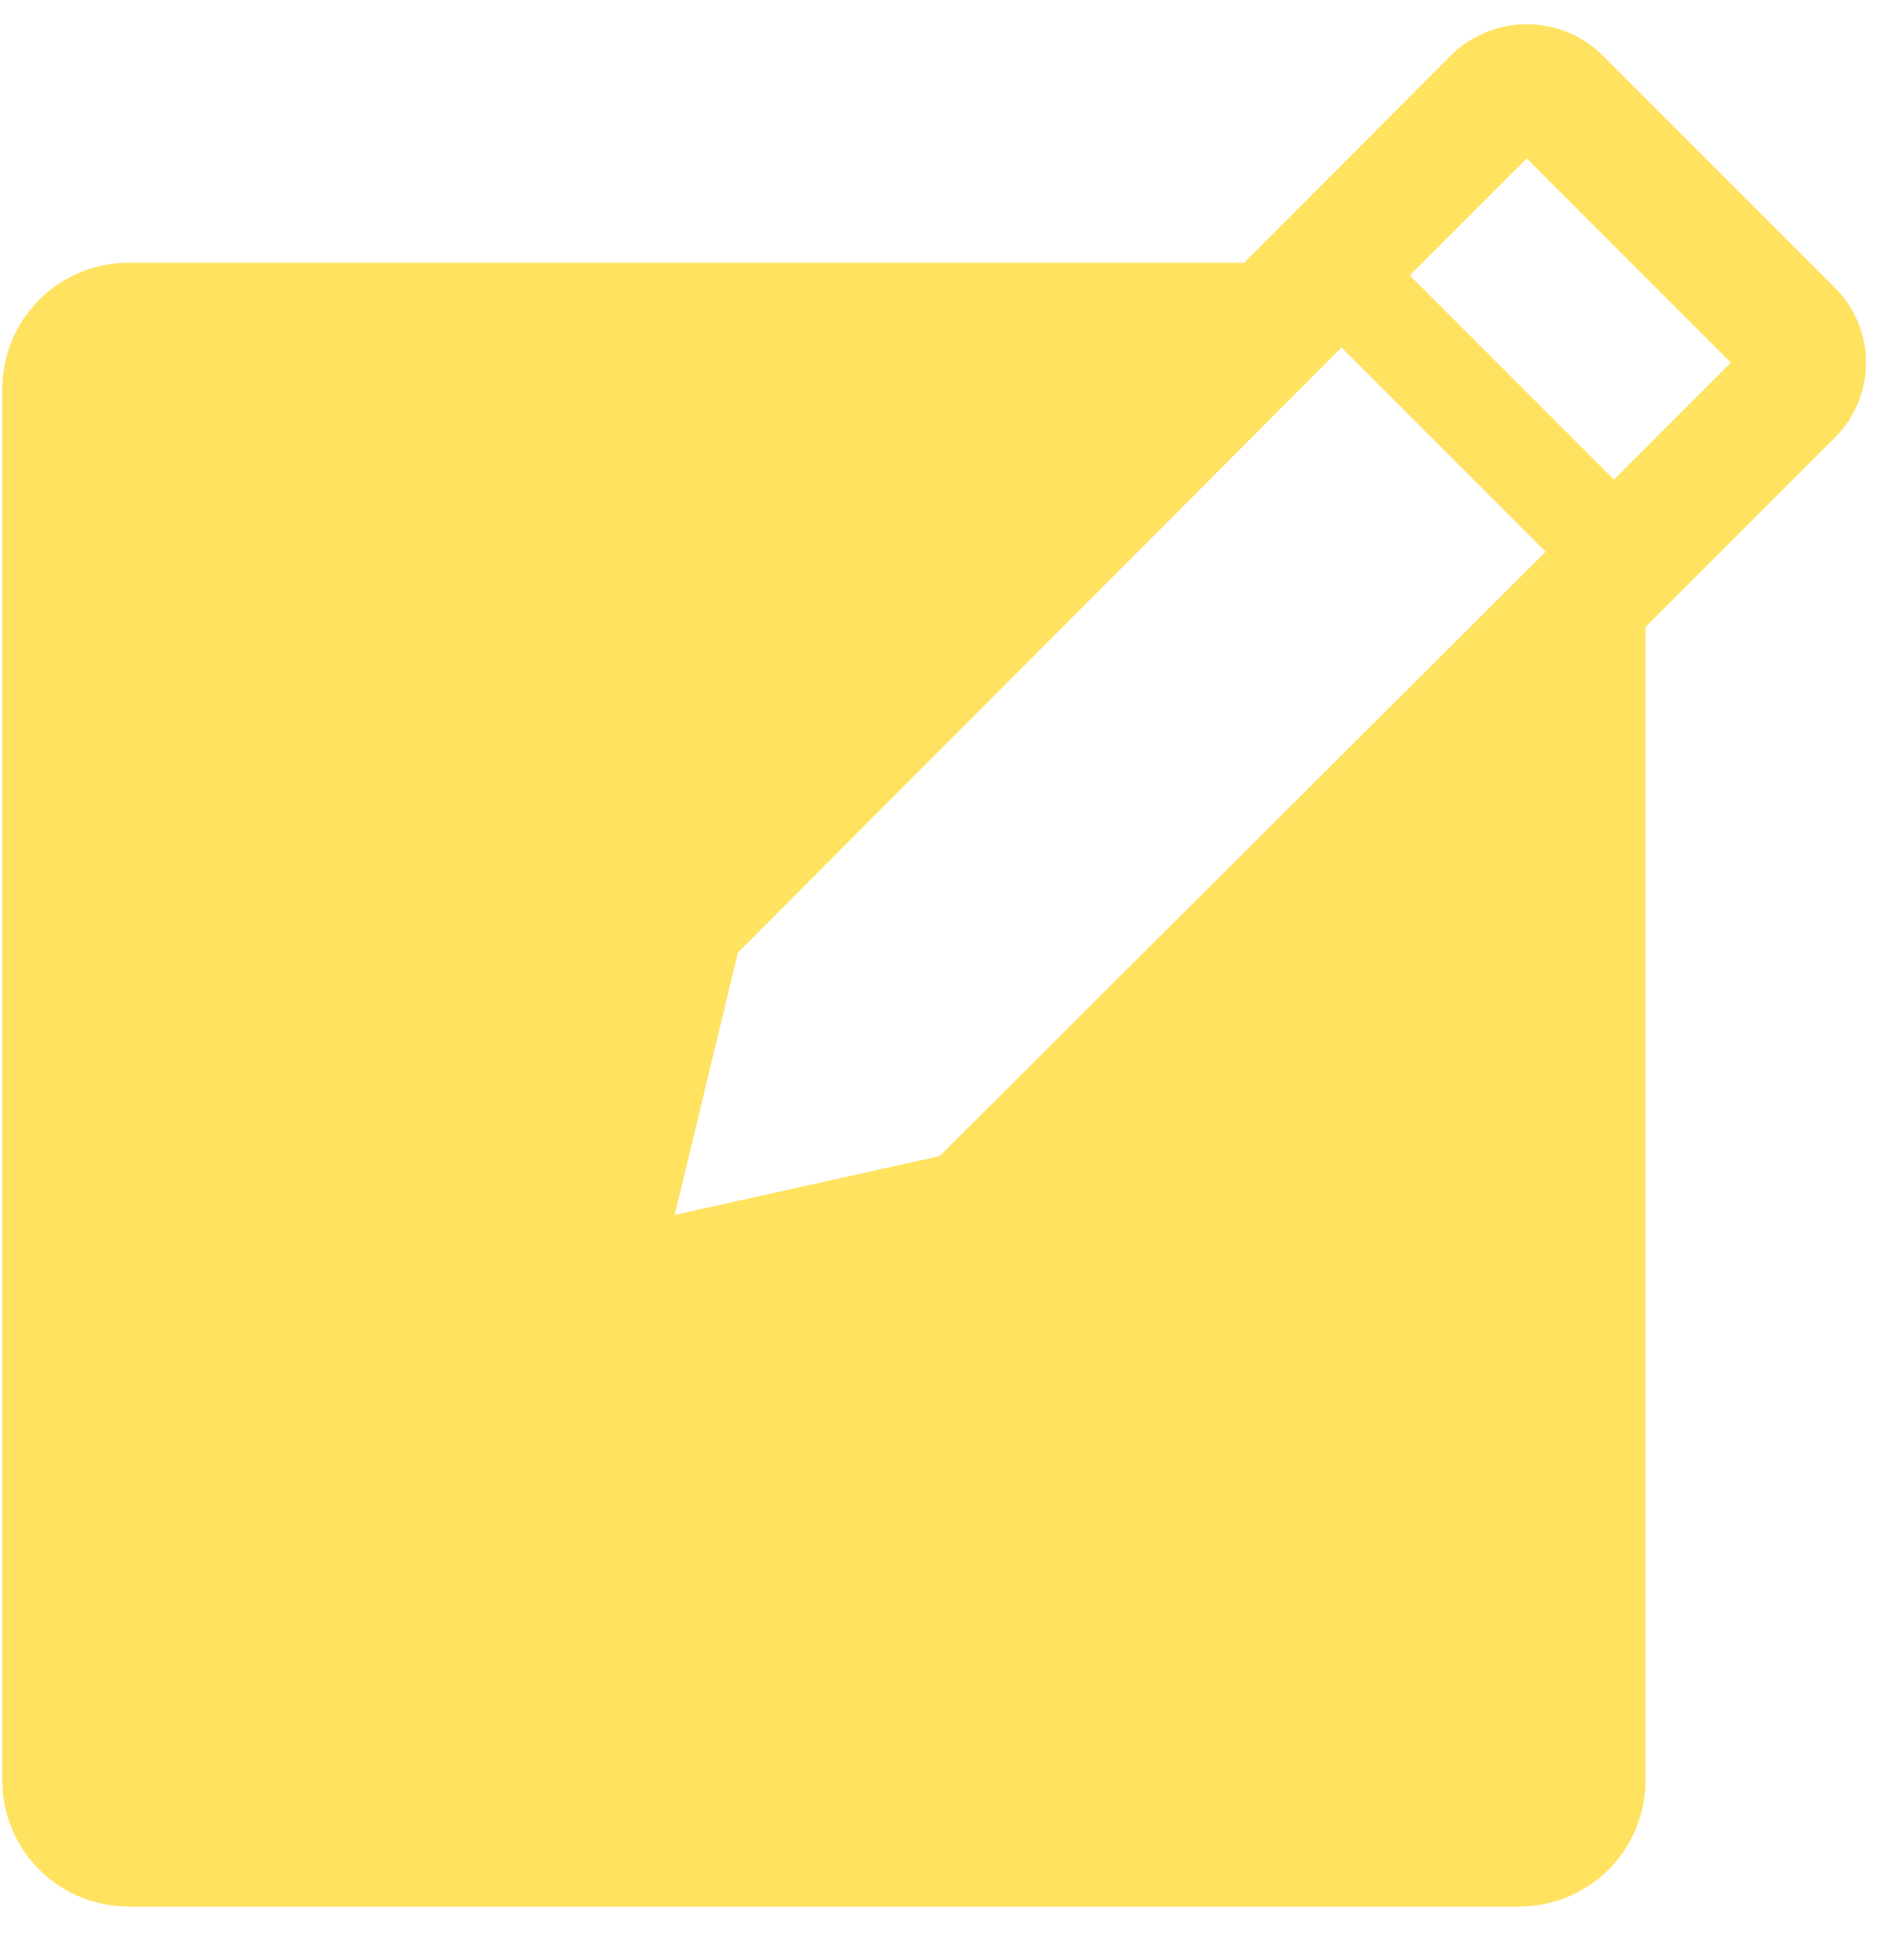 <svg width="44" height="45" viewBox="0 0 44 45" fill="none" xmlns="http://www.w3.org/2000/svg">
<path d="M42.41 6.654L37.006 1.25C36.541 0.807 35.924 0.56 35.282 0.56C34.64 0.56 34.023 0.807 33.559 1.25L28.753 6.07H2.972C2.197 6.07 1.454 6.378 0.906 6.925C0.359 7.473 0.051 8.216 0.051 8.991V41.126C0.051 41.901 0.359 42.644 0.906 43.192C1.454 43.739 2.197 44.047 2.972 44.047H35.107C35.882 44.047 36.625 43.739 37.173 43.192C37.721 42.644 38.028 41.901 38.028 41.126V14.483L42.41 10.101C42.867 9.644 43.123 9.024 43.123 8.378C43.123 7.731 42.867 7.111 42.41 6.654ZM21.713 26.709L15.592 28.067L17.053 22.006L31.003 8.027L35.72 12.745L21.713 26.709ZM37.298 11.08L32.58 6.362L35.282 3.66L40 8.378L37.298 11.08Z" fill="#FFE260"/>
</svg>
